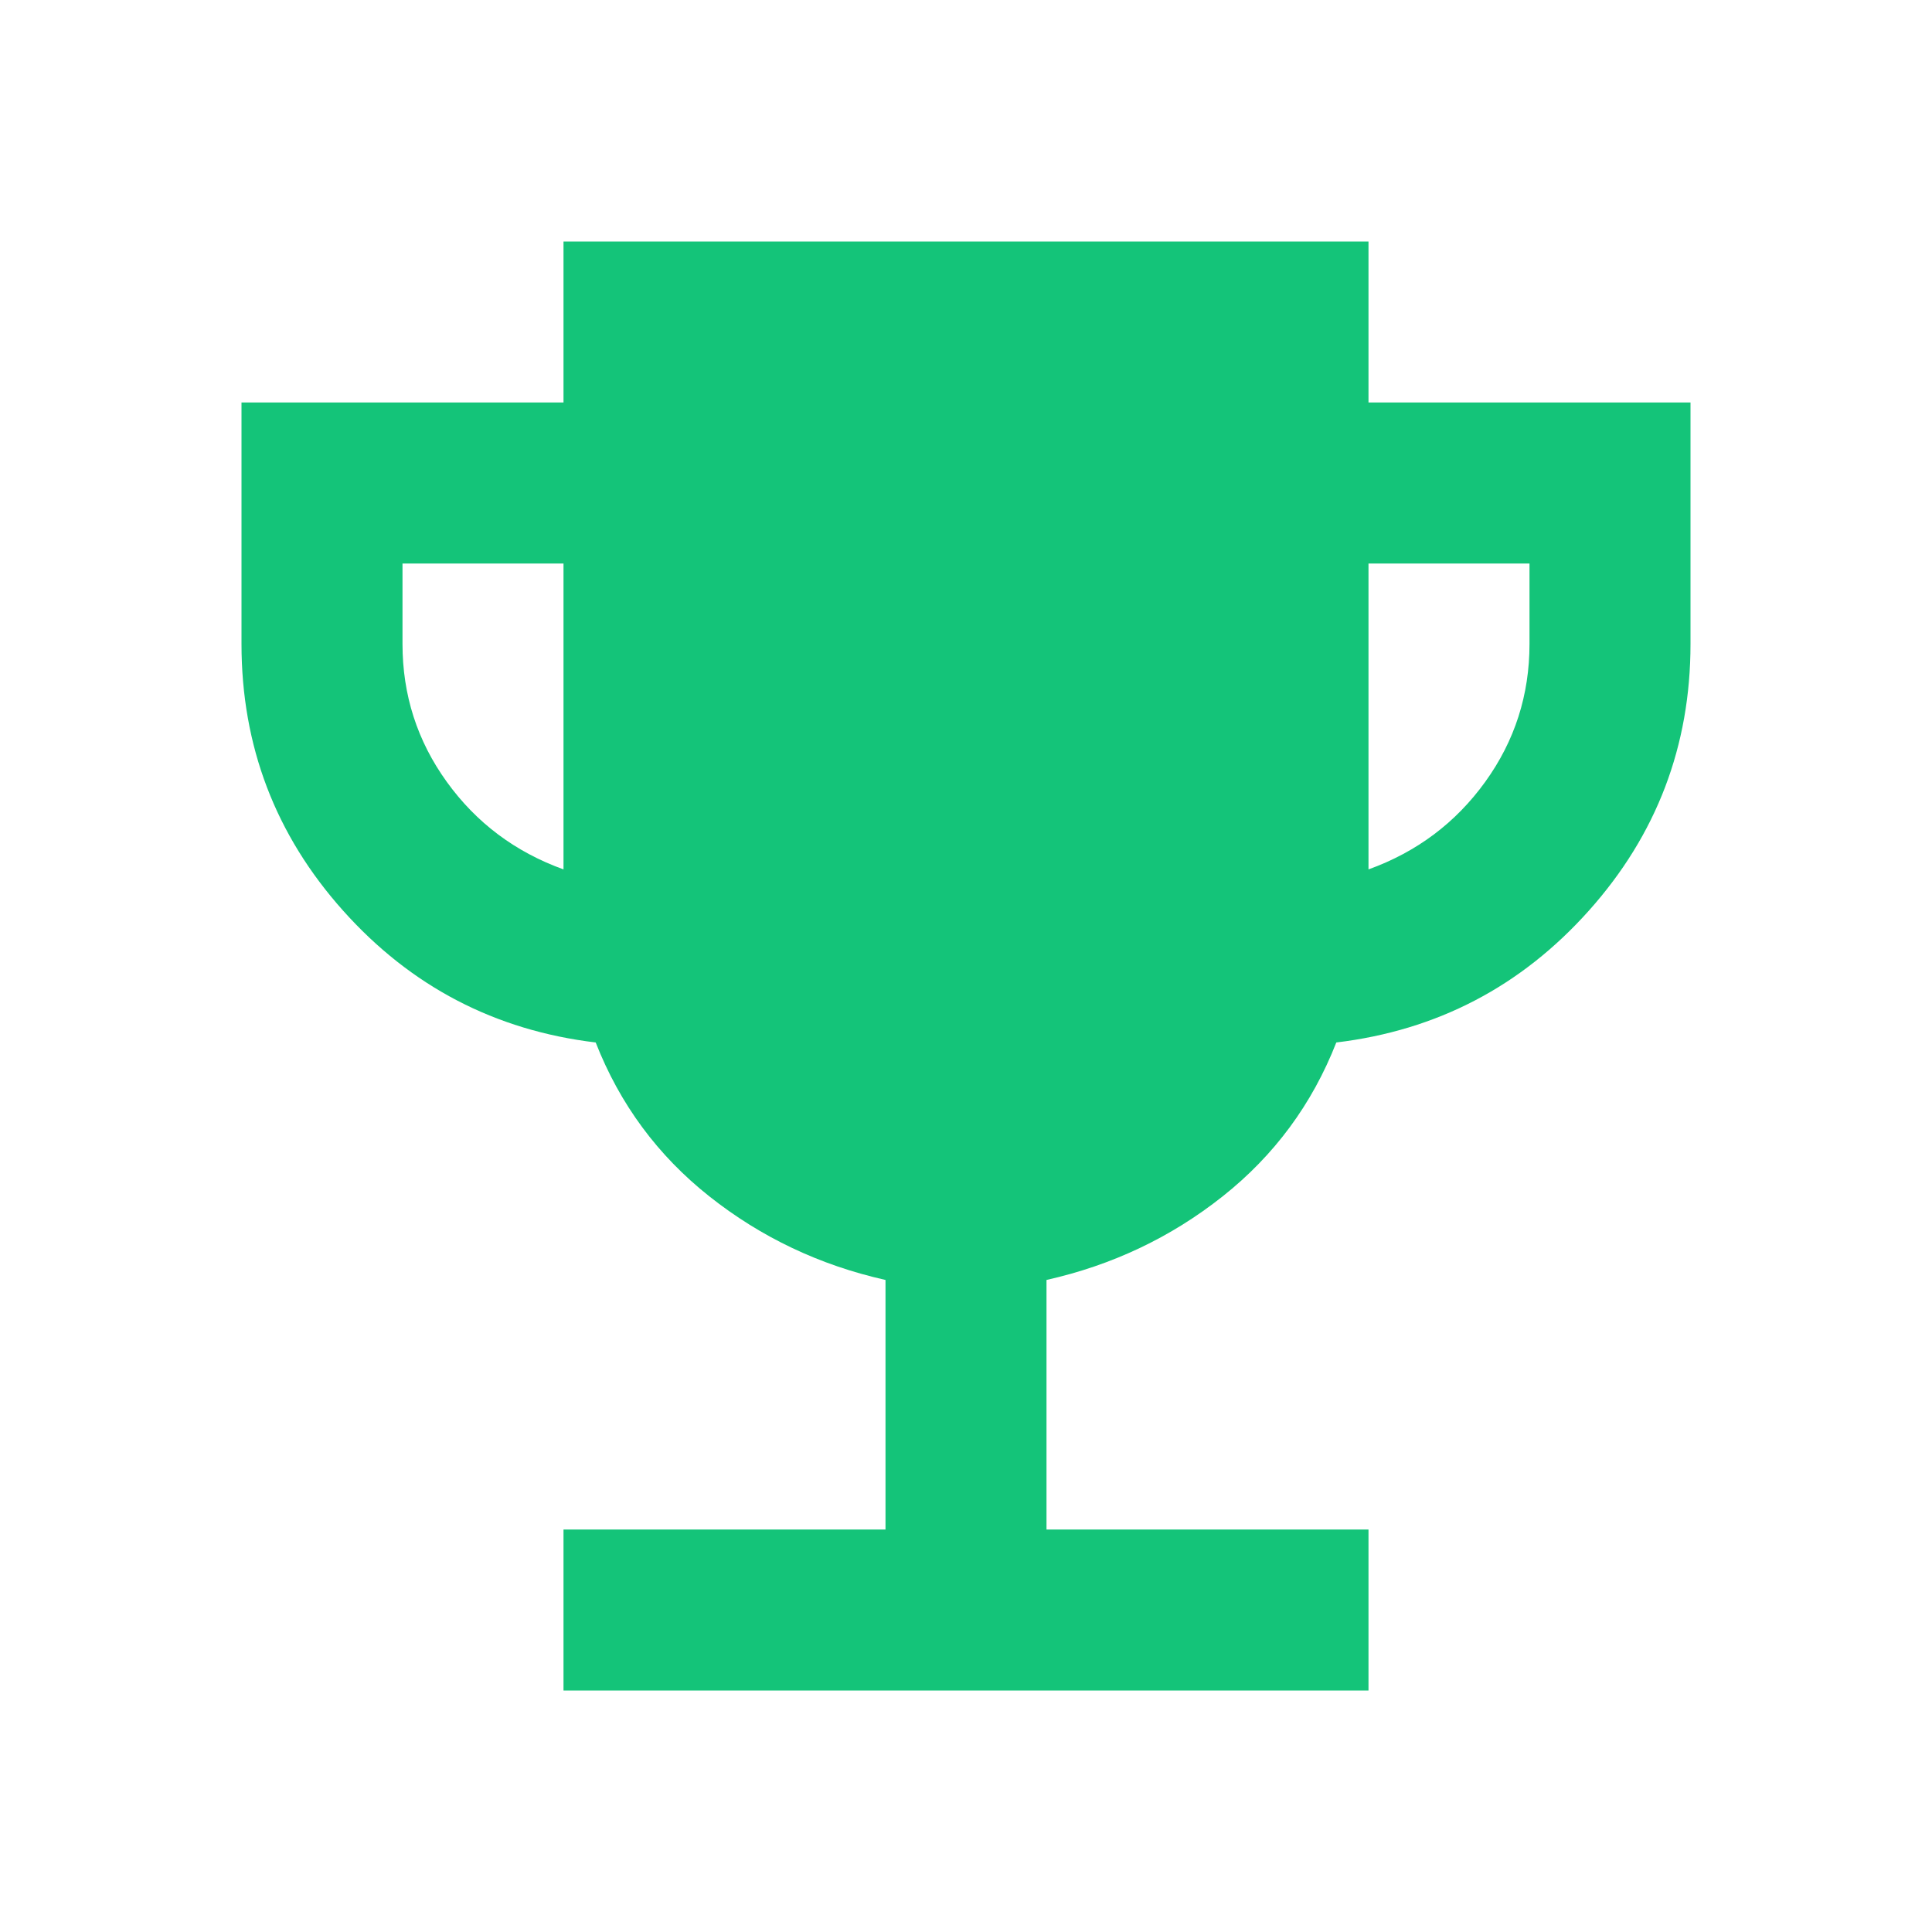 <svg width="72" height="72" viewBox="0 0 72 72" fill="none" xmlns="http://www.w3.org/2000/svg">
<g clip-path="url(#clip0_2097_2241)">
<path d="M21 63V57H33V47.7C30.55 47.15 28.363 46.112 26.438 44.587C24.512 43.062 23.1 41.15 22.2 38.85C18.45 38.4 15.312 36.763 12.787 33.938C10.262 31.113 9 27.8 9 24V15H21V9H51V15H63V24C63 27.8 61.737 31.113 59.212 33.938C56.688 36.763 53.55 38.4 49.8 38.85C48.9 41.15 47.487 43.062 45.562 44.587C43.638 46.112 41.45 47.15 39 47.7V57H51V63H21ZM21 32.4V21H15V24C15 25.9 15.55 27.613 16.65 29.137C17.75 30.663 19.2 31.75 21 32.4ZM51 32.4C52.8 31.75 54.25 30.663 55.35 29.137C56.45 27.613 57 25.9 57 24V21H51V32.4Z" fill="#14C479"/>
</g>
<defs>
<clipPath id="clip0_2097_2241">
<rect width="72" height="72" fill="white"/>
</clipPath>
</defs>
</svg>
